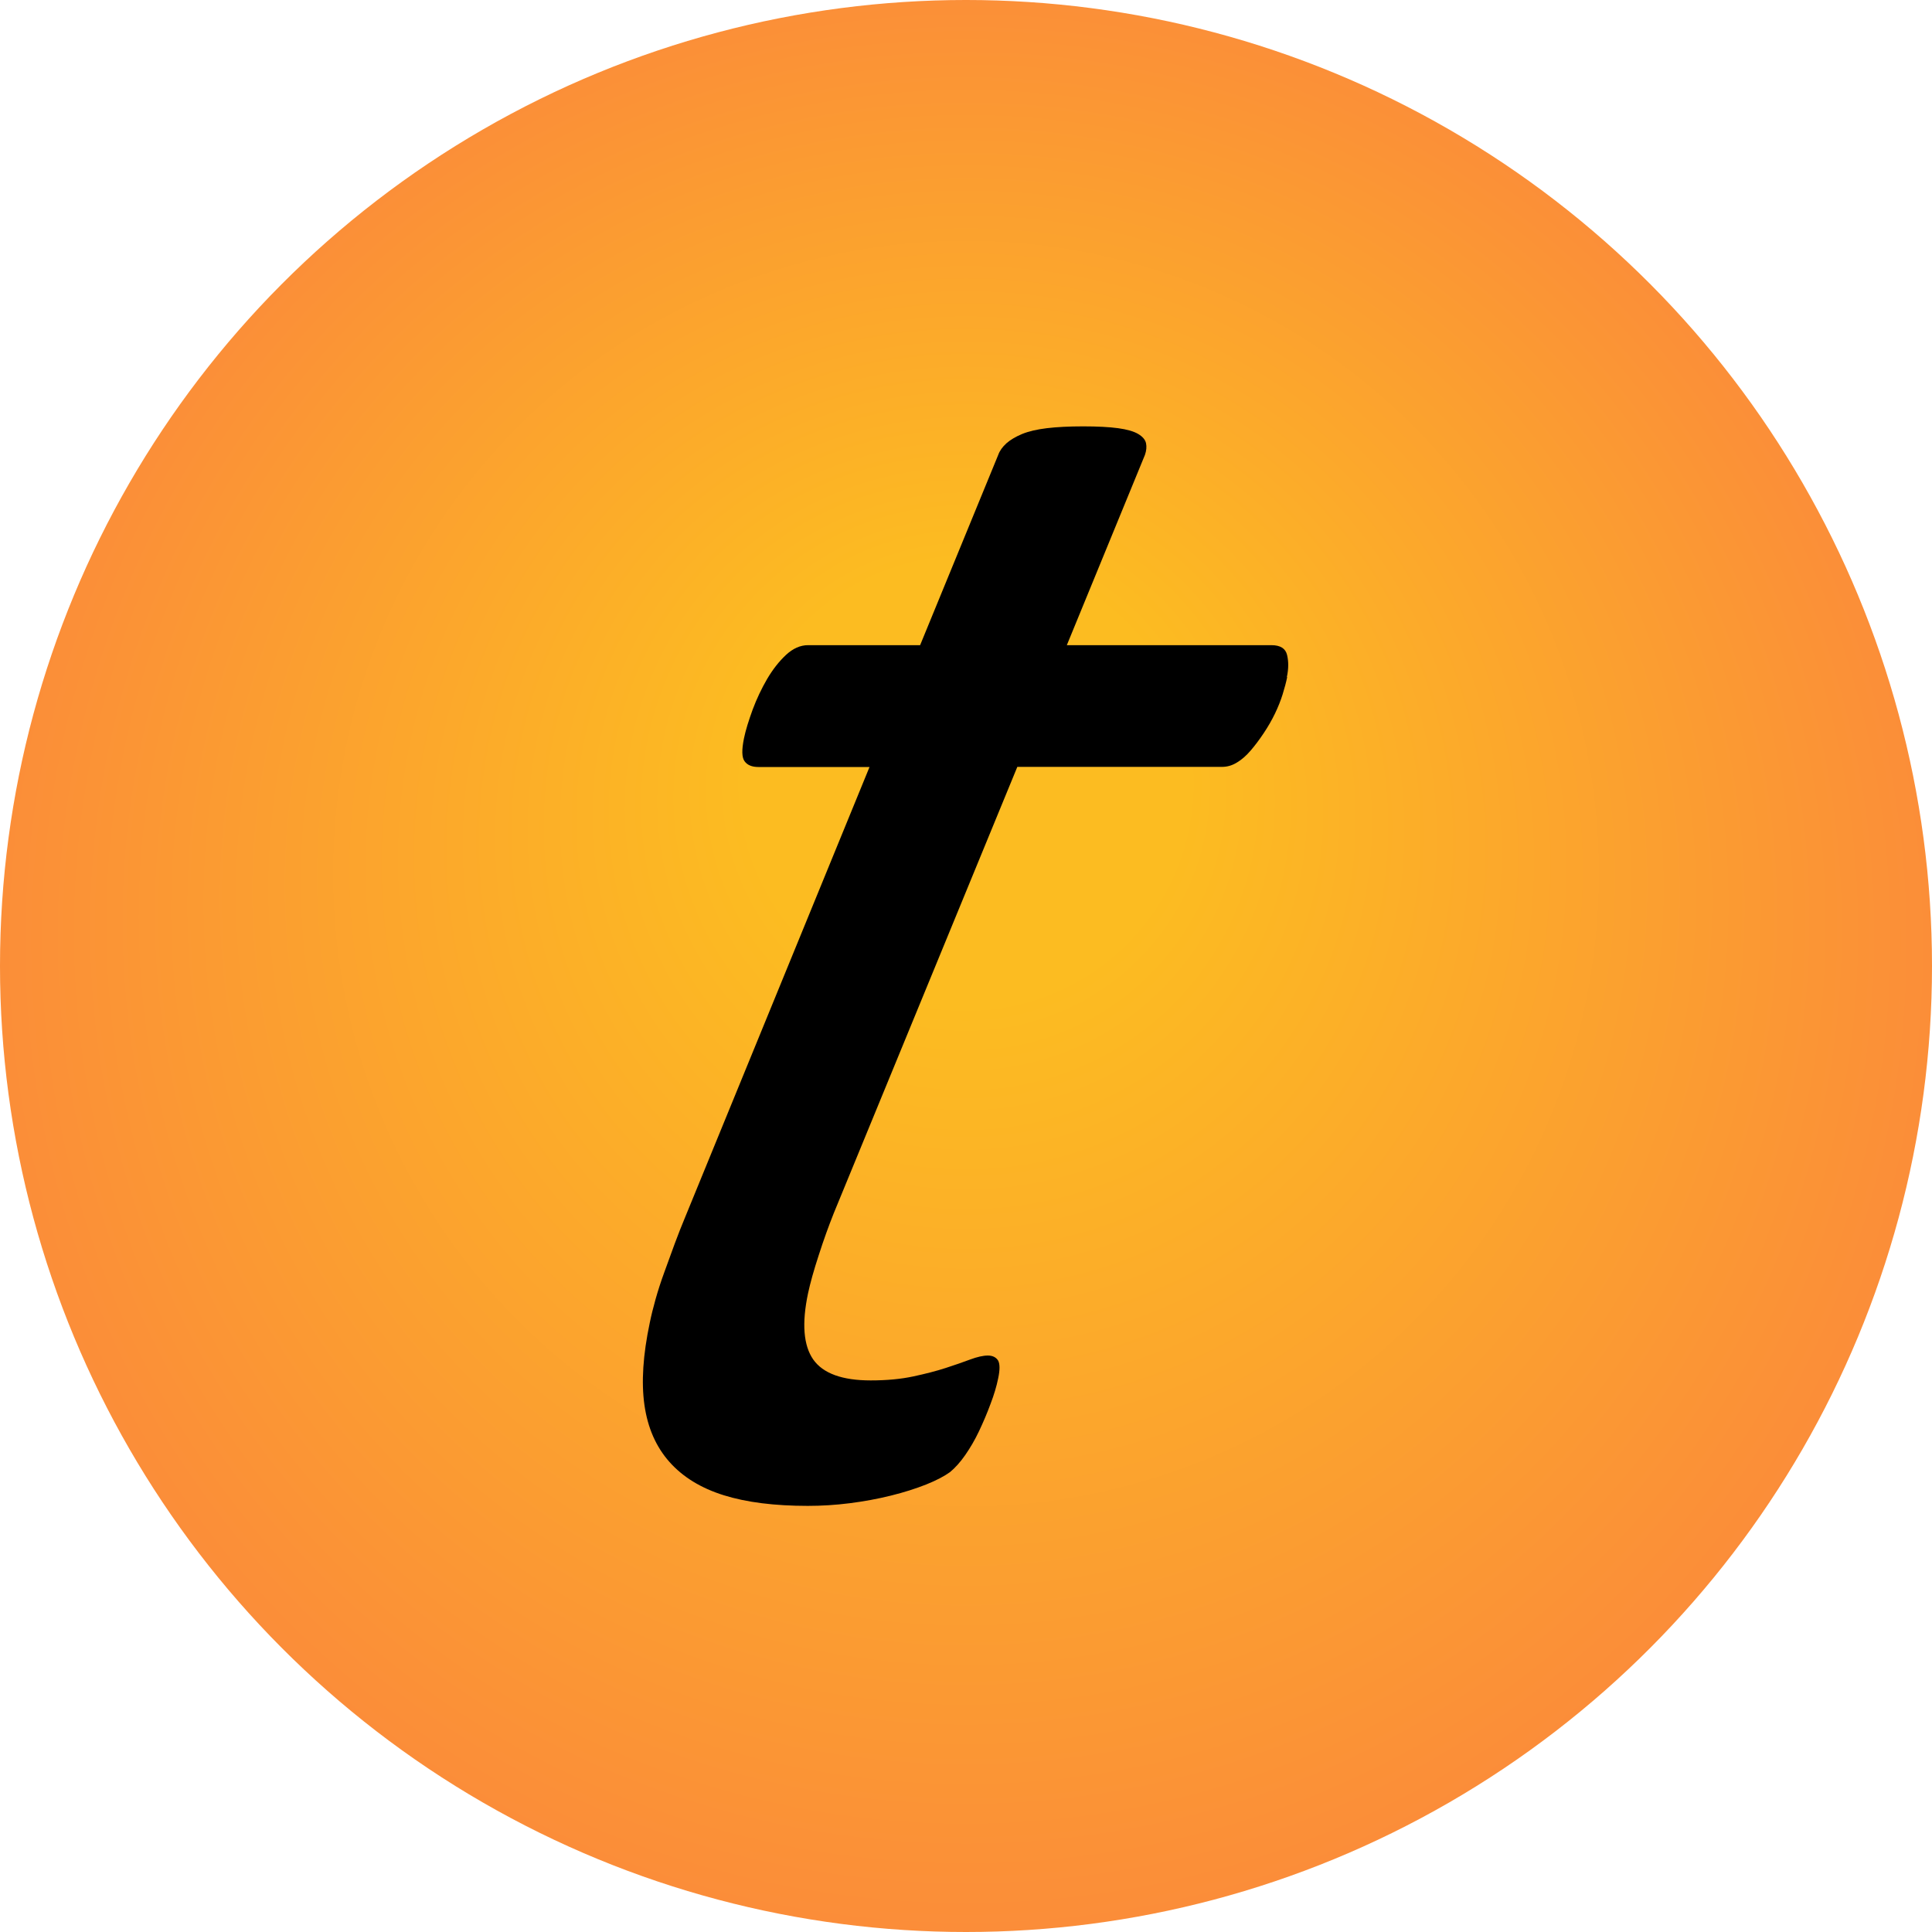 <?xml version="1.0" encoding="UTF-8"?>
<svg id="Layer_1" xmlns="http://www.w3.org/2000/svg" version="1.1" xmlns:xlink="http://www.w3.org/1999/xlink" viewBox="0 0 160 160">
  <!-- Generator: Adobe Illustrator 29.7.1, SVG Export Plug-In . SVG Version: 2.1.1 Build 8)  -->
  <defs>
    <style>
      .st0 {
        fill: url(#radial-gradient);
      }

      .st1 {
        isolation: isolate;
      }
    </style>
    <radialGradient id="radial-gradient" cx="80" cy="80" fx="80" fy="99.35" r="86.62" gradientTransform="translate(0 160) scale(1 -1)" gradientUnits="userSpaceOnUse">
      <stop offset=".21" stop-color="#fcbc21"/>
      <stop offset="1" stop-color="#fb893b"/>
    </radialGradient>
  </defs>
  <circle class="st0" cx="80" cy="80" r="80"/>
  <g class="st1">
    <g class="st1">
      <path d="M106.6,56.07c-.09.44-.22.92-.38,1.44-.16.51-.37,1.04-.63,1.58-.26.54-.57,1.08-.93,1.62-.36.54-.72,1.02-1.08,1.44-.36.42-.73.75-1.13.99-.4.25-.81.37-1.26.37h-16.94l-15.2,36.96c-.41,1.03-.83,2.18-1.24,3.46-.42,1.28-.71,2.33-.89,3.17-.53,2.5-.38,4.33.43,5.49.81,1.15,2.4,1.73,4.75,1.73,1.33,0,2.5-.11,3.53-.33,1.03-.22,1.92-.45,2.69-.7.76-.25,1.44-.48,2.02-.7.59-.22,1.08-.33,1.47-.33s.67.14.84.4c.16.27.17.77.01,1.51-.13.64-.34,1.34-.63,2.1-.28.76-.6,1.51-.95,2.25-.35.74-.74,1.4-1.15,1.99s-.84,1.06-1.25,1.4c-.47.34-1.13.69-1.98,1.03-.86.34-1.83.65-2.92.92s-2.23.48-3.41.63c-1.18.15-2.34.22-3.47.22-2.75,0-5.07-.29-6.96-.88-1.89-.59-3.39-1.51-4.5-2.76-1.11-1.25-1.8-2.82-2.07-4.71-.27-1.89-.12-4.16.44-6.81.12-.59.28-1.24.48-1.95.2-.71.44-1.46.73-2.25.29-.78.57-1.57.86-2.36.29-.78.58-1.52.87-2.21l15.26-37.26h-9.2c-.54,0-.92-.16-1.15-.48-.23-.32-.24-.94-.05-1.88.14-.69.39-1.48.72-2.39.34-.91.74-1.75,1.2-2.54.46-.78.98-1.45,1.56-1.99.58-.54,1.19-.81,1.83-.81h9.28l6.47-15.76c.12-.34.35-.66.68-.96.33-.29.77-.55,1.3-.77.54-.22,1.22-.38,2.05-.48.83-.1,1.84-.15,3.01-.15s2.14.05,2.88.15c.74.1,1.3.26,1.67.48.37.22.59.48.65.77.06.29.03.61-.09.96l-6.47,15.76h16.94c.74,0,1.17.27,1.3.81.13.54.13,1.15-.02,1.84Z"/>
    </g>
  </g>
</svg>